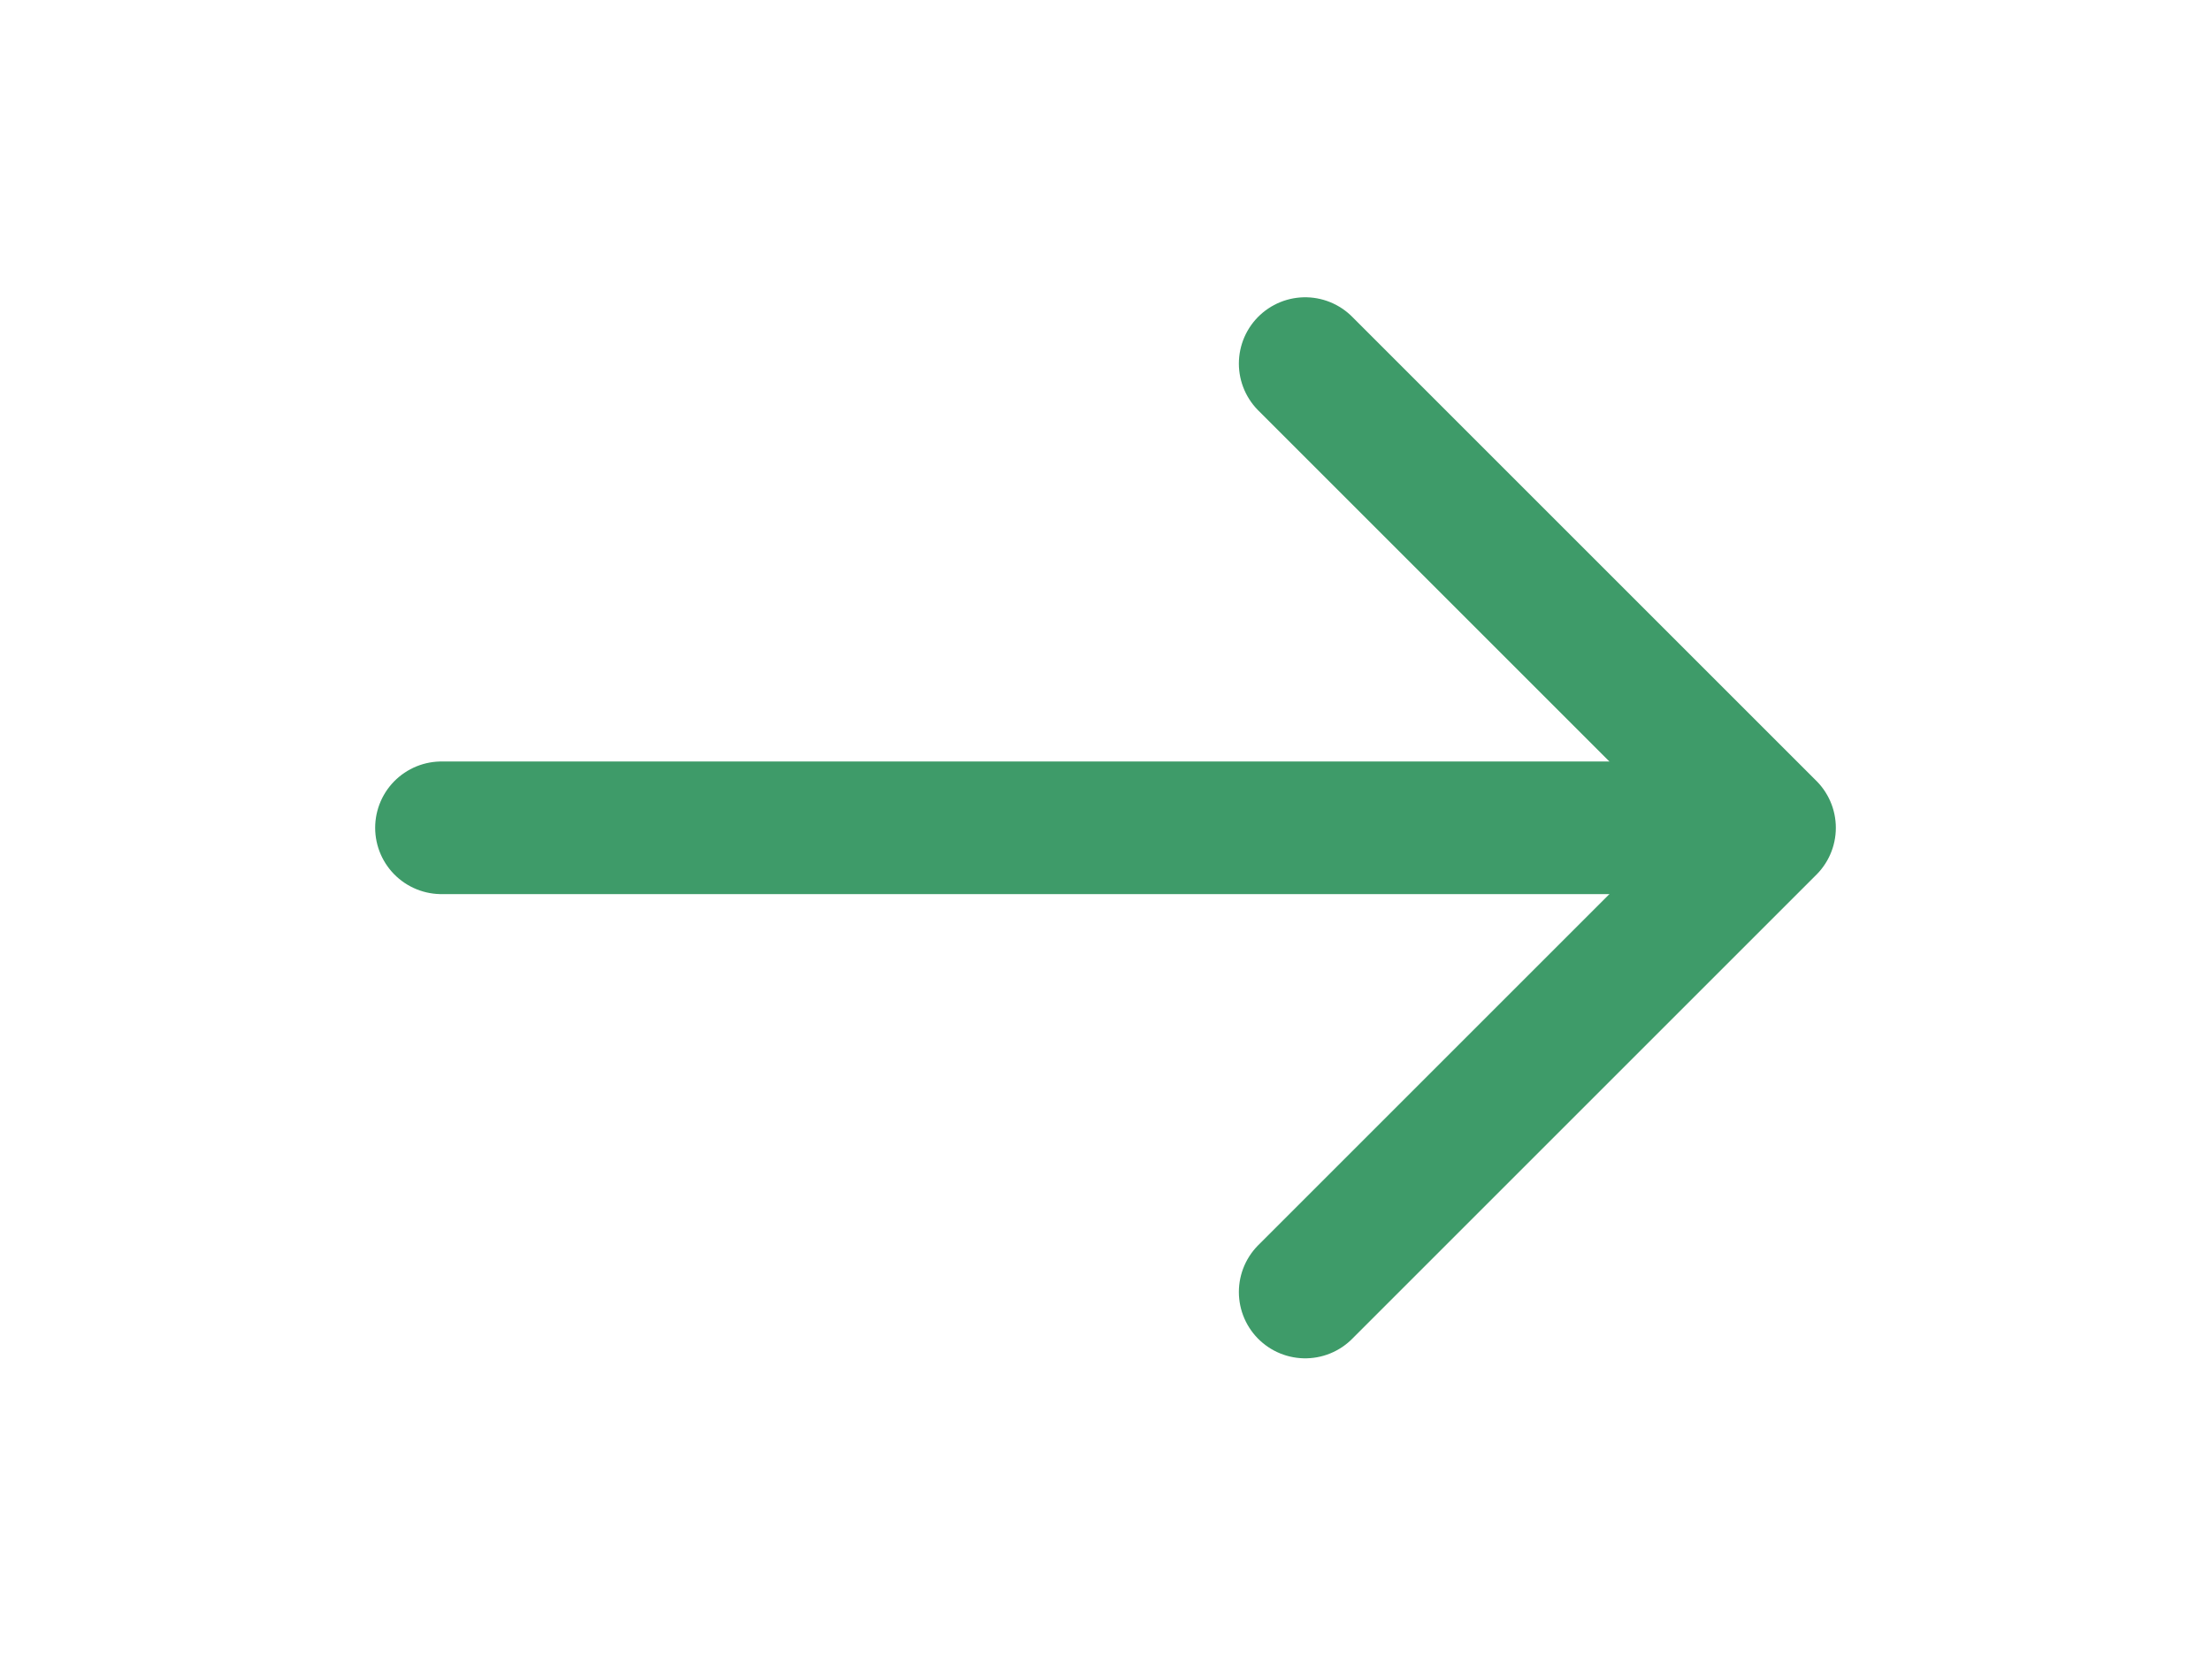 <svg width="25" height="19" viewBox="0 0 25 19" fill="none" xmlns="http://www.w3.org/2000/svg">
<path d="M4.992 9.362H19.633" stroke="#3E9B69" stroke-width="1.5" stroke-linecap="round" stroke-linejoin="round"/>
<path d="M14.758 14.612L20.008 9.362L14.758 4.112" stroke="#3E9B69" stroke-width="1.5" stroke-linecap="round" stroke-linejoin="round"/>
</svg>
